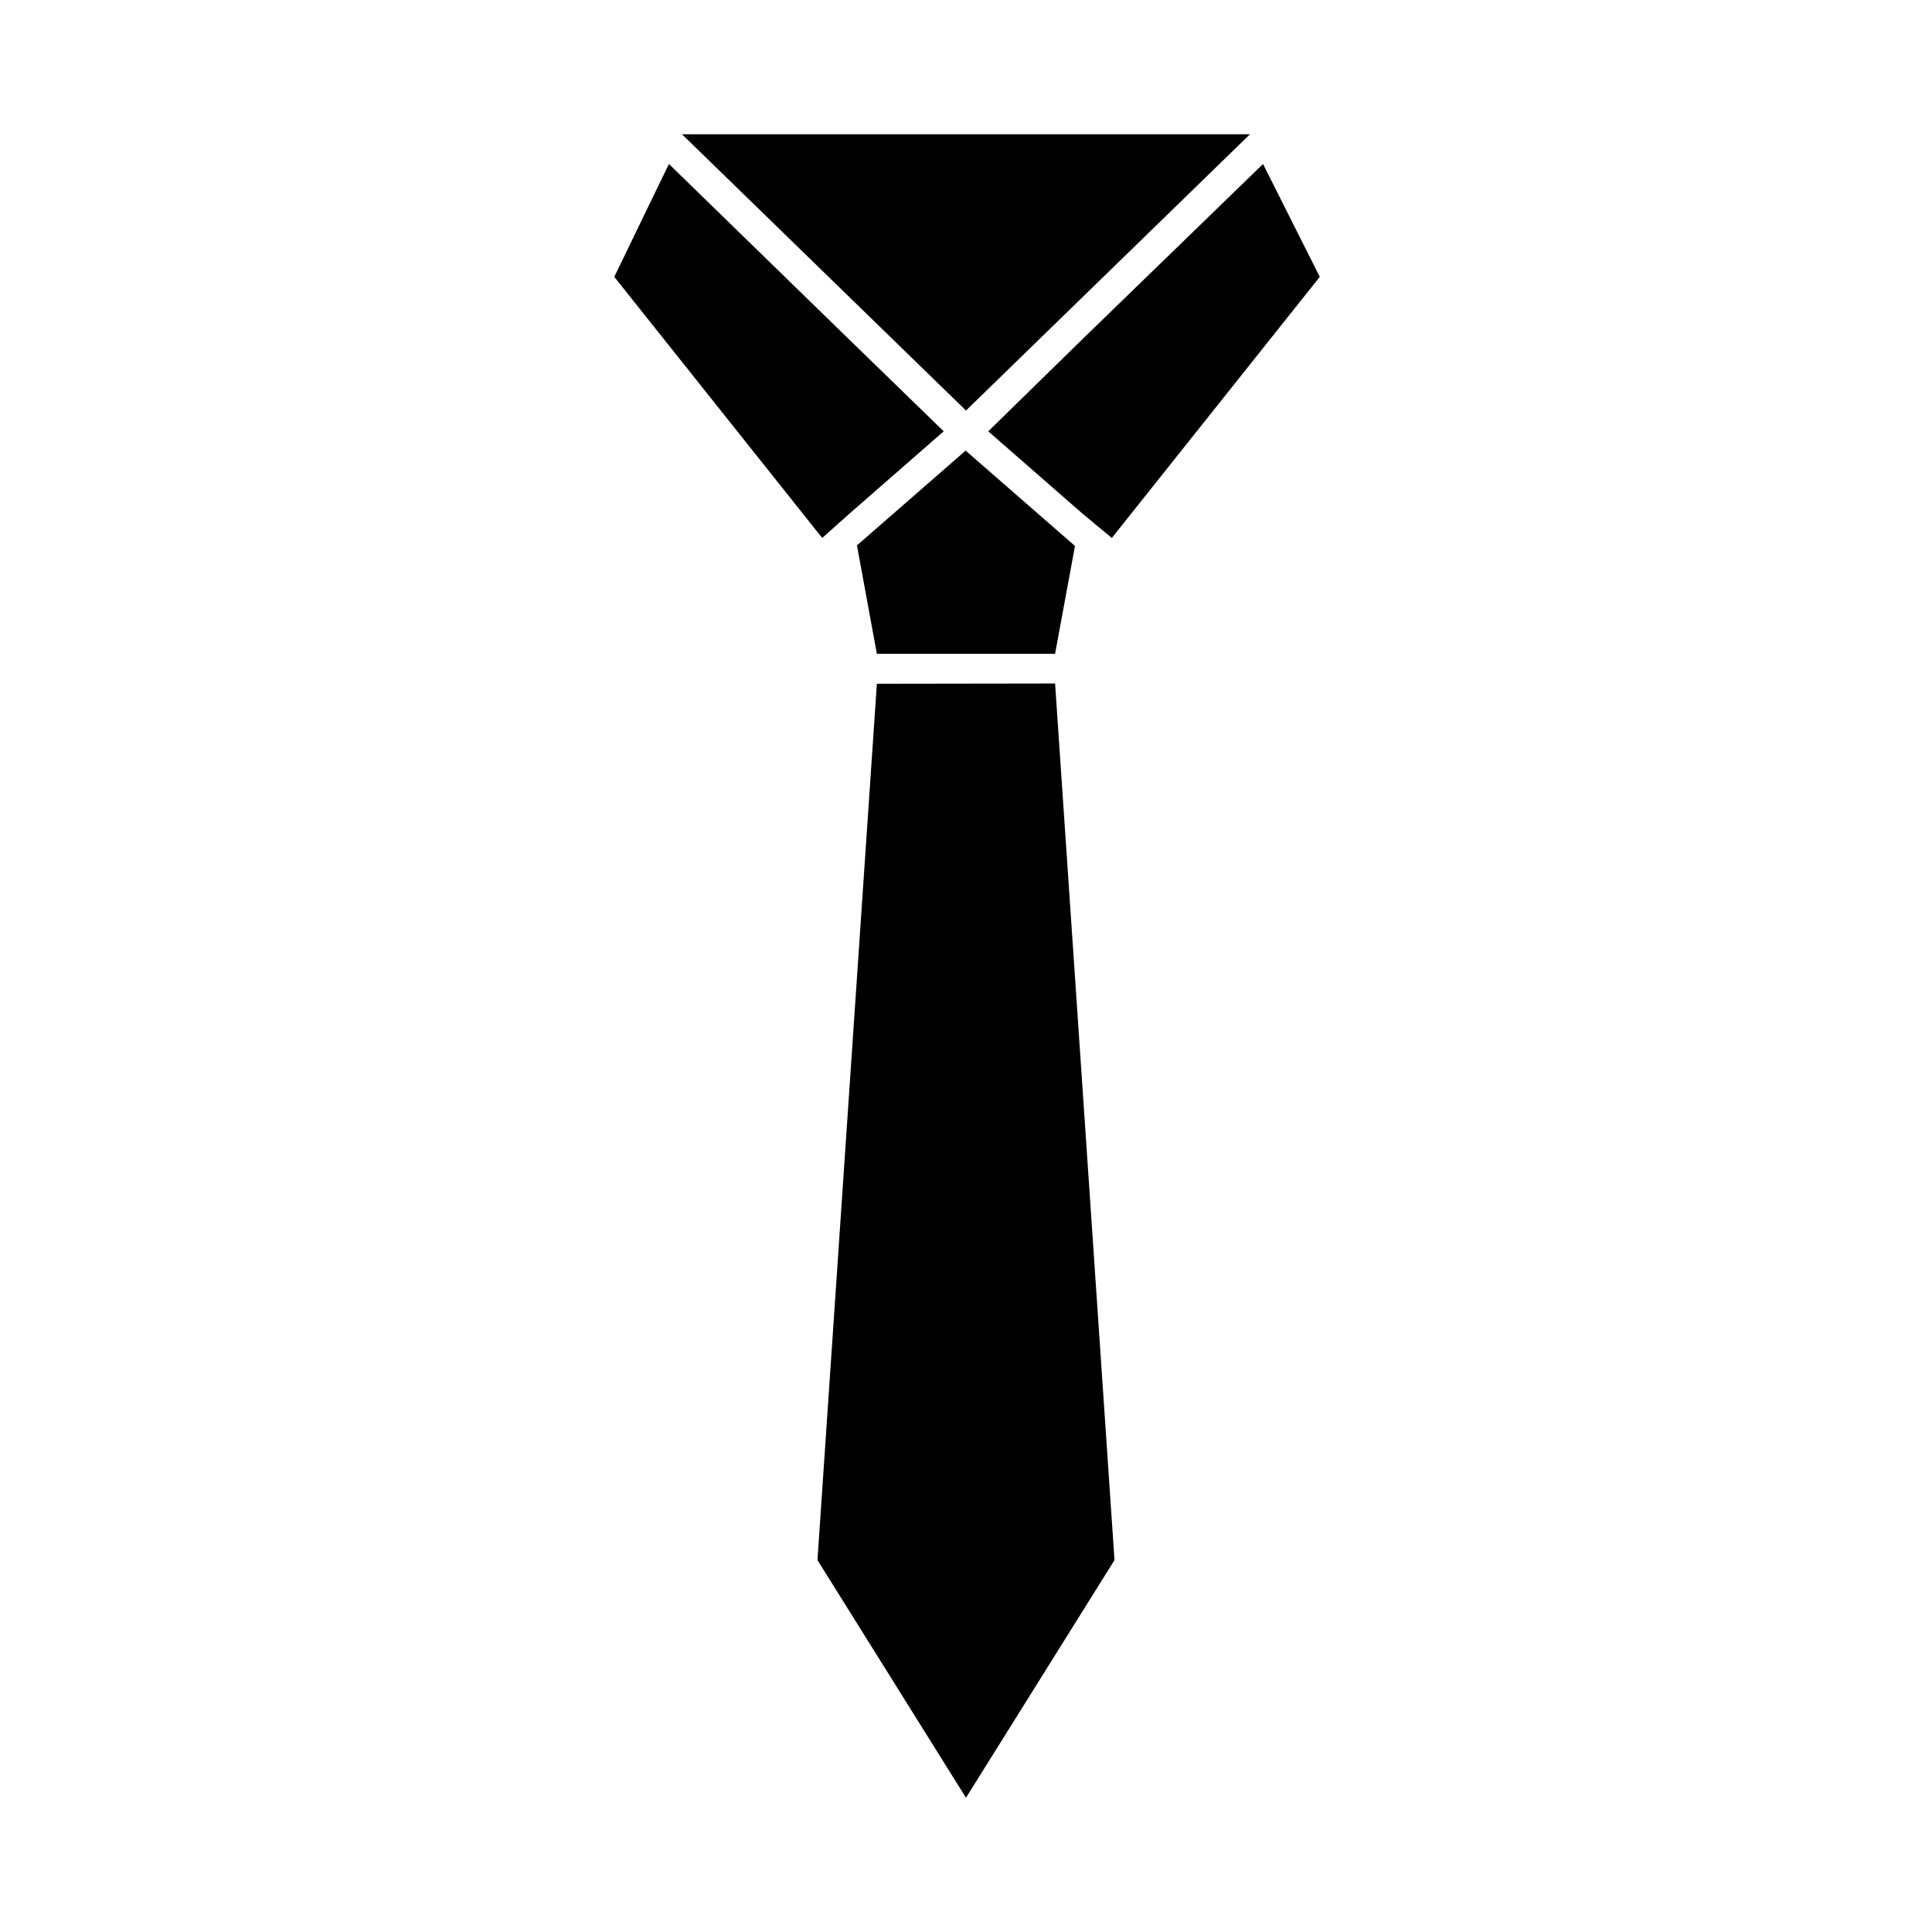 <?xml version="1.0" encoding="UTF-8"?>
<!-- Uploaded to: SVG Find, www.svgrepo.com, Generator: SVG Find Mixer Tools -->
<svg fill="#000000" width="800px" height="800px" version="1.1" viewBox="144 144 512 512" xmlns="http://www.w3.org/2000/svg">
 <path d="m423.61 325.14 15.746 232.3-39.359 62.977-39.359-62.977 15.742-232.23zm-23.617-61.797-28.891 25.191 5.277 28.73h47.23l5.273-28.574-28.887-25.191zm75.258-83.758h-150.51l75.258 73.211zm-69.352 78.719 24.875 21.727 7.871 6.535 55.105-69.195-15.035-29.914-47.23 45.816zm-36.684 21.727 24.875-21.727-24.875-24.168-47.941-46.68-14.484 29.914 55.105 69.195z"/>
</svg>